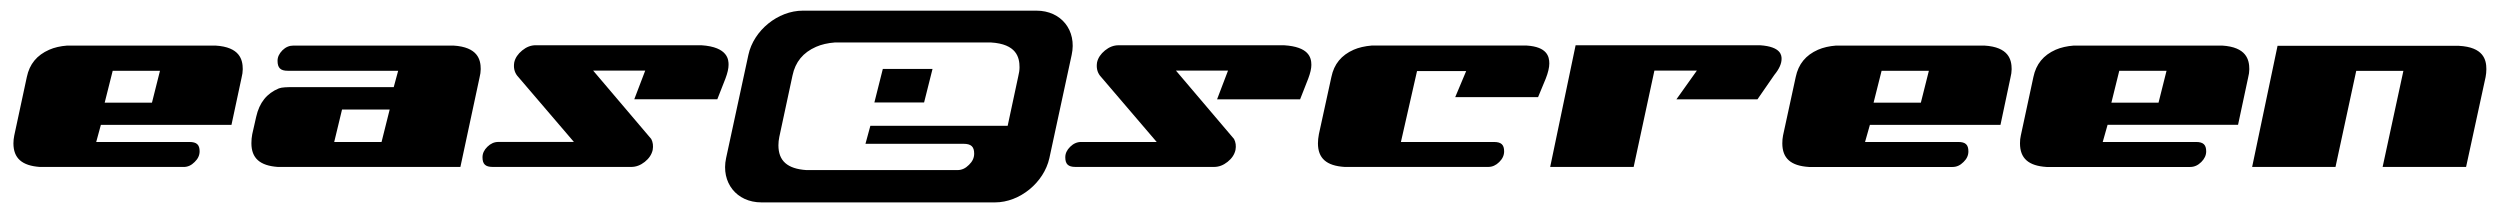 <?xml version="1.0" encoding="utf-8"?>
<!-- Generator: Adobe Illustrator 15.1.0, SVG Export Plug-In . SVG Version: 6.00 Build 0)  -->
<!DOCTYPE svg PUBLIC "-//W3C//DTD SVG 1.1//EN" "http://www.w3.org/Graphics/SVG/1.1/DTD/svg11.dtd">
<svg version="1.1" id="Layer_1" xmlns="http://www.w3.org/2000/svg" xmlns:xlink="http://www.w3.org/1999/xlink" x="0px" y="0px"
	 width="288px" height="24.25px" viewBox="0 0 288 24.25" enable-background="new 0 0 288 24.25" xml:space="preserve">
<path d="M100.729,11.804l0.971-3.86h5.726l-0.97,3.86H100.729z M114.149,4.892L96.191,4.891c-0.832,0.062-1.566,0.232-2.183,0.504
	c-1.497,0.658-2.385,1.738-2.712,3.304l-1.522,7.084c-0.066,0.324-0.1,0.645-0.1,0.951c0,1.803,1.032,2.711,3.219,2.86h17.402
	c0.495,0,0.927-0.194,1.331-0.604c0.403-0.387,0.599-0.811,0.599-1.295c0-0.801-0.355-1.129-1.229-1.129H99.702l0.564-2.074h15.818
	l1.216-5.677c0.099-0.391,0.15-0.749,0.15-1.064C117.451,6.607,117.105,5.067,114.149,4.892 M123.456,6.324l-2.569,11.894
	c-0.62,2.804-3.407,5.097-6.255,5.097H87.713c-2.864,0-4.668-2.293-4.068-5.097l2.569-11.894c0.604-2.821,3.407-5.096,6.271-5.096
	h26.919C122.252,1.228,124.072,3.503,123.456,6.324 M274.479,19.229l2.391-11.062h-5.433L269.05,19.23l-9.603-0.002l2.926-13.949
	h20.892c2.834,0.148,3.164,1.603,3.164,2.684c0,0.306-0.03,0.614-0.089,0.916l-2.247,10.351L274.479,19.229z M171.447,19.23
	c0.467,0,0.88-0.184,1.263-0.561c0.381-0.374,0.565-0.777,0.565-1.234c0-0.766-0.338-1.078-1.166-1.078h-10.724l1.857-8.173h5.662
	l-1.262,3.003h9.545l0.882-2.128c0.272-0.693,0.411-1.28,0.411-1.744c0-0.818-0.272-1.923-2.607-2.067l-17.841-0.002
	c-0.806,0.068-1.509,0.23-2.087,0.483c-1.424,0.629-2.264,1.654-2.57,3.14l-1.438,6.585c-0.073,0.386-0.11,0.741-0.11,1.058
	c0,1.725,0.982,2.588,3.065,2.719H171.447z M215.837,11.826h5.446l0.923-3.672h-5.446L215.837,11.826z M208.386,19.234
	c-2.082-0.129-3.063-0.993-3.063-2.721c0-0.32,0.027-0.626,0.084-0.908l1.46-6.732c0.312-1.49,1.151-2.517,2.568-3.143
	c0.594-0.259,1.296-0.42,2.086-0.48l17.081,0.001c2.811,0.167,3.139,1.632,3.139,2.72c0,0.299-0.049,0.639-0.143,1.012l-1.143,5.399
	h-15.043l-0.559,1.974h10.748c0.823,0,1.158,0.314,1.158,1.086c0,0.459-0.183,0.857-0.559,1.218
	c-0.386,0.391-0.795,0.575-1.266,0.575H208.386z M244.14,8.154h5.445l-0.921,3.672h-5.432L244.14,8.154z M252.316,19.234
	c0.47,0,0.886-0.187,1.273-0.57c0.374-0.37,0.564-0.781,0.564-1.223c0-0.771-0.34-1.086-1.173-1.086h-10.745l0.558-1.974h15.03
	l1.154-5.399c0.096-0.373,0.144-0.713,0.144-1.012c0-1.088-0.328-2.553-3.142-2.72L238.902,5.25
	c-0.788,0.059-1.492,0.221-2.089,0.479c-1.416,0.628-2.255,1.655-2.566,3.143l-1.451,6.751c-0.063,0.264-0.093,0.555-0.093,0.891
	c0,1.728,0.98,2.592,3.062,2.721H252.316z M12.06,11.826h5.447l0.923-3.672h-5.447L12.06,11.826z M4.609,19.234
	c-2.079-0.141-3.062-1.006-3.062-2.721c0-0.291,0.033-0.595,0.096-0.904L3.09,8.872C3.402,7.383,4.245,6.355,5.67,5.73
	c0.585-0.259,1.283-0.42,2.076-0.48l17.079,0.001c2.812,0.167,3.14,1.632,3.14,2.72c0,0.299-0.048,0.64-0.143,1.012l-1.156,5.399
	H11.621l-0.537,1.974h10.741c0.831,0,1.17,0.312,1.17,1.073c0,0.46-0.187,0.863-0.57,1.231c-0.384,0.39-0.795,0.574-1.265,0.574
	H4.609z M39.402,12.62h5.488l-0.935,3.735h-5.454L39.402,12.62z M53.037,19.234l2.199-10.263c0.094-0.374,0.142-0.715,0.142-1.014
	c0-1.082-0.329-2.539-3.152-2.707H33.81c-0.485,0-0.902,0.178-1.27,0.539c-0.381,0.387-0.566,0.785-0.566,1.216
	c0,0.815,0.339,1.148,1.17,1.148h12.724l-0.51,1.883H33.839c-0.757,0-1.364,0.011-1.716,0.148c-1.394,0.574-2.247,1.645-2.611,3.273
	l-0.455,2.007c-0.063,0.326-0.096,0.676-0.096,1.036c0,1.724,0.982,2.593,3.062,2.733H53.037z M123.889,19.23
	c-0.829,0-1.168-0.321-1.168-1.11c0-0.441,0.185-0.837,0.562-1.21c0.379-0.373,0.794-0.555,1.269-0.555h8.699l-6.544-7.651
	c-0.313-0.419-0.424-0.927-0.324-1.531c0.116-0.503,0.415-0.956,0.909-1.361c0.496-0.402,1.01-0.598,1.573-0.598h19.056
	c2.819,0.174,3.148,1.374,3.148,2.261c0,0.42-0.121,0.949-0.359,1.574l-0.938,2.391h-9.565l1.26-3.306h-5.998l6.692,7.876
	c0.196,0.379,0.252,0.793,0.168,1.264c-0.118,0.525-0.419,0.98-0.914,1.373c-0.493,0.393-1.004,0.584-1.565,0.584H123.889z
	 M188.197,19.232l2.39-11.099h4.892l-2.354,3.306h9.336l1.945-2.813c0.551-0.669,0.831-1.288,0.831-1.839
	c0-0.35,0-1.414-2.479-1.574H181.51l-2.929,14.017L188.197,19.232z M56.751,19.23c-0.829,0-1.167-0.321-1.167-1.11
	c0-0.444,0.183-0.841,0.56-1.211c0.382-0.375,0.798-0.558,1.271-0.558h8.699l-6.546-7.648c-0.314-0.419-0.426-0.926-0.324-1.529
	c0.113-0.498,0.421-0.964,0.911-1.361c0.493-0.405,1.008-0.601,1.571-0.601h19.056c3.149,0.195,3.149,1.751,3.149,2.262
	c0,0.416-0.121,0.945-0.359,1.574l-0.938,2.39h-9.565l1.261-3.304h-5.998l6.692,7.876c0.195,0.374,0.249,0.788,0.167,1.264
	c-0.118,0.523-0.418,0.979-0.911,1.373c-0.496,0.392-1.01,0.584-1.567,0.584H56.751z"/>
</svg>
